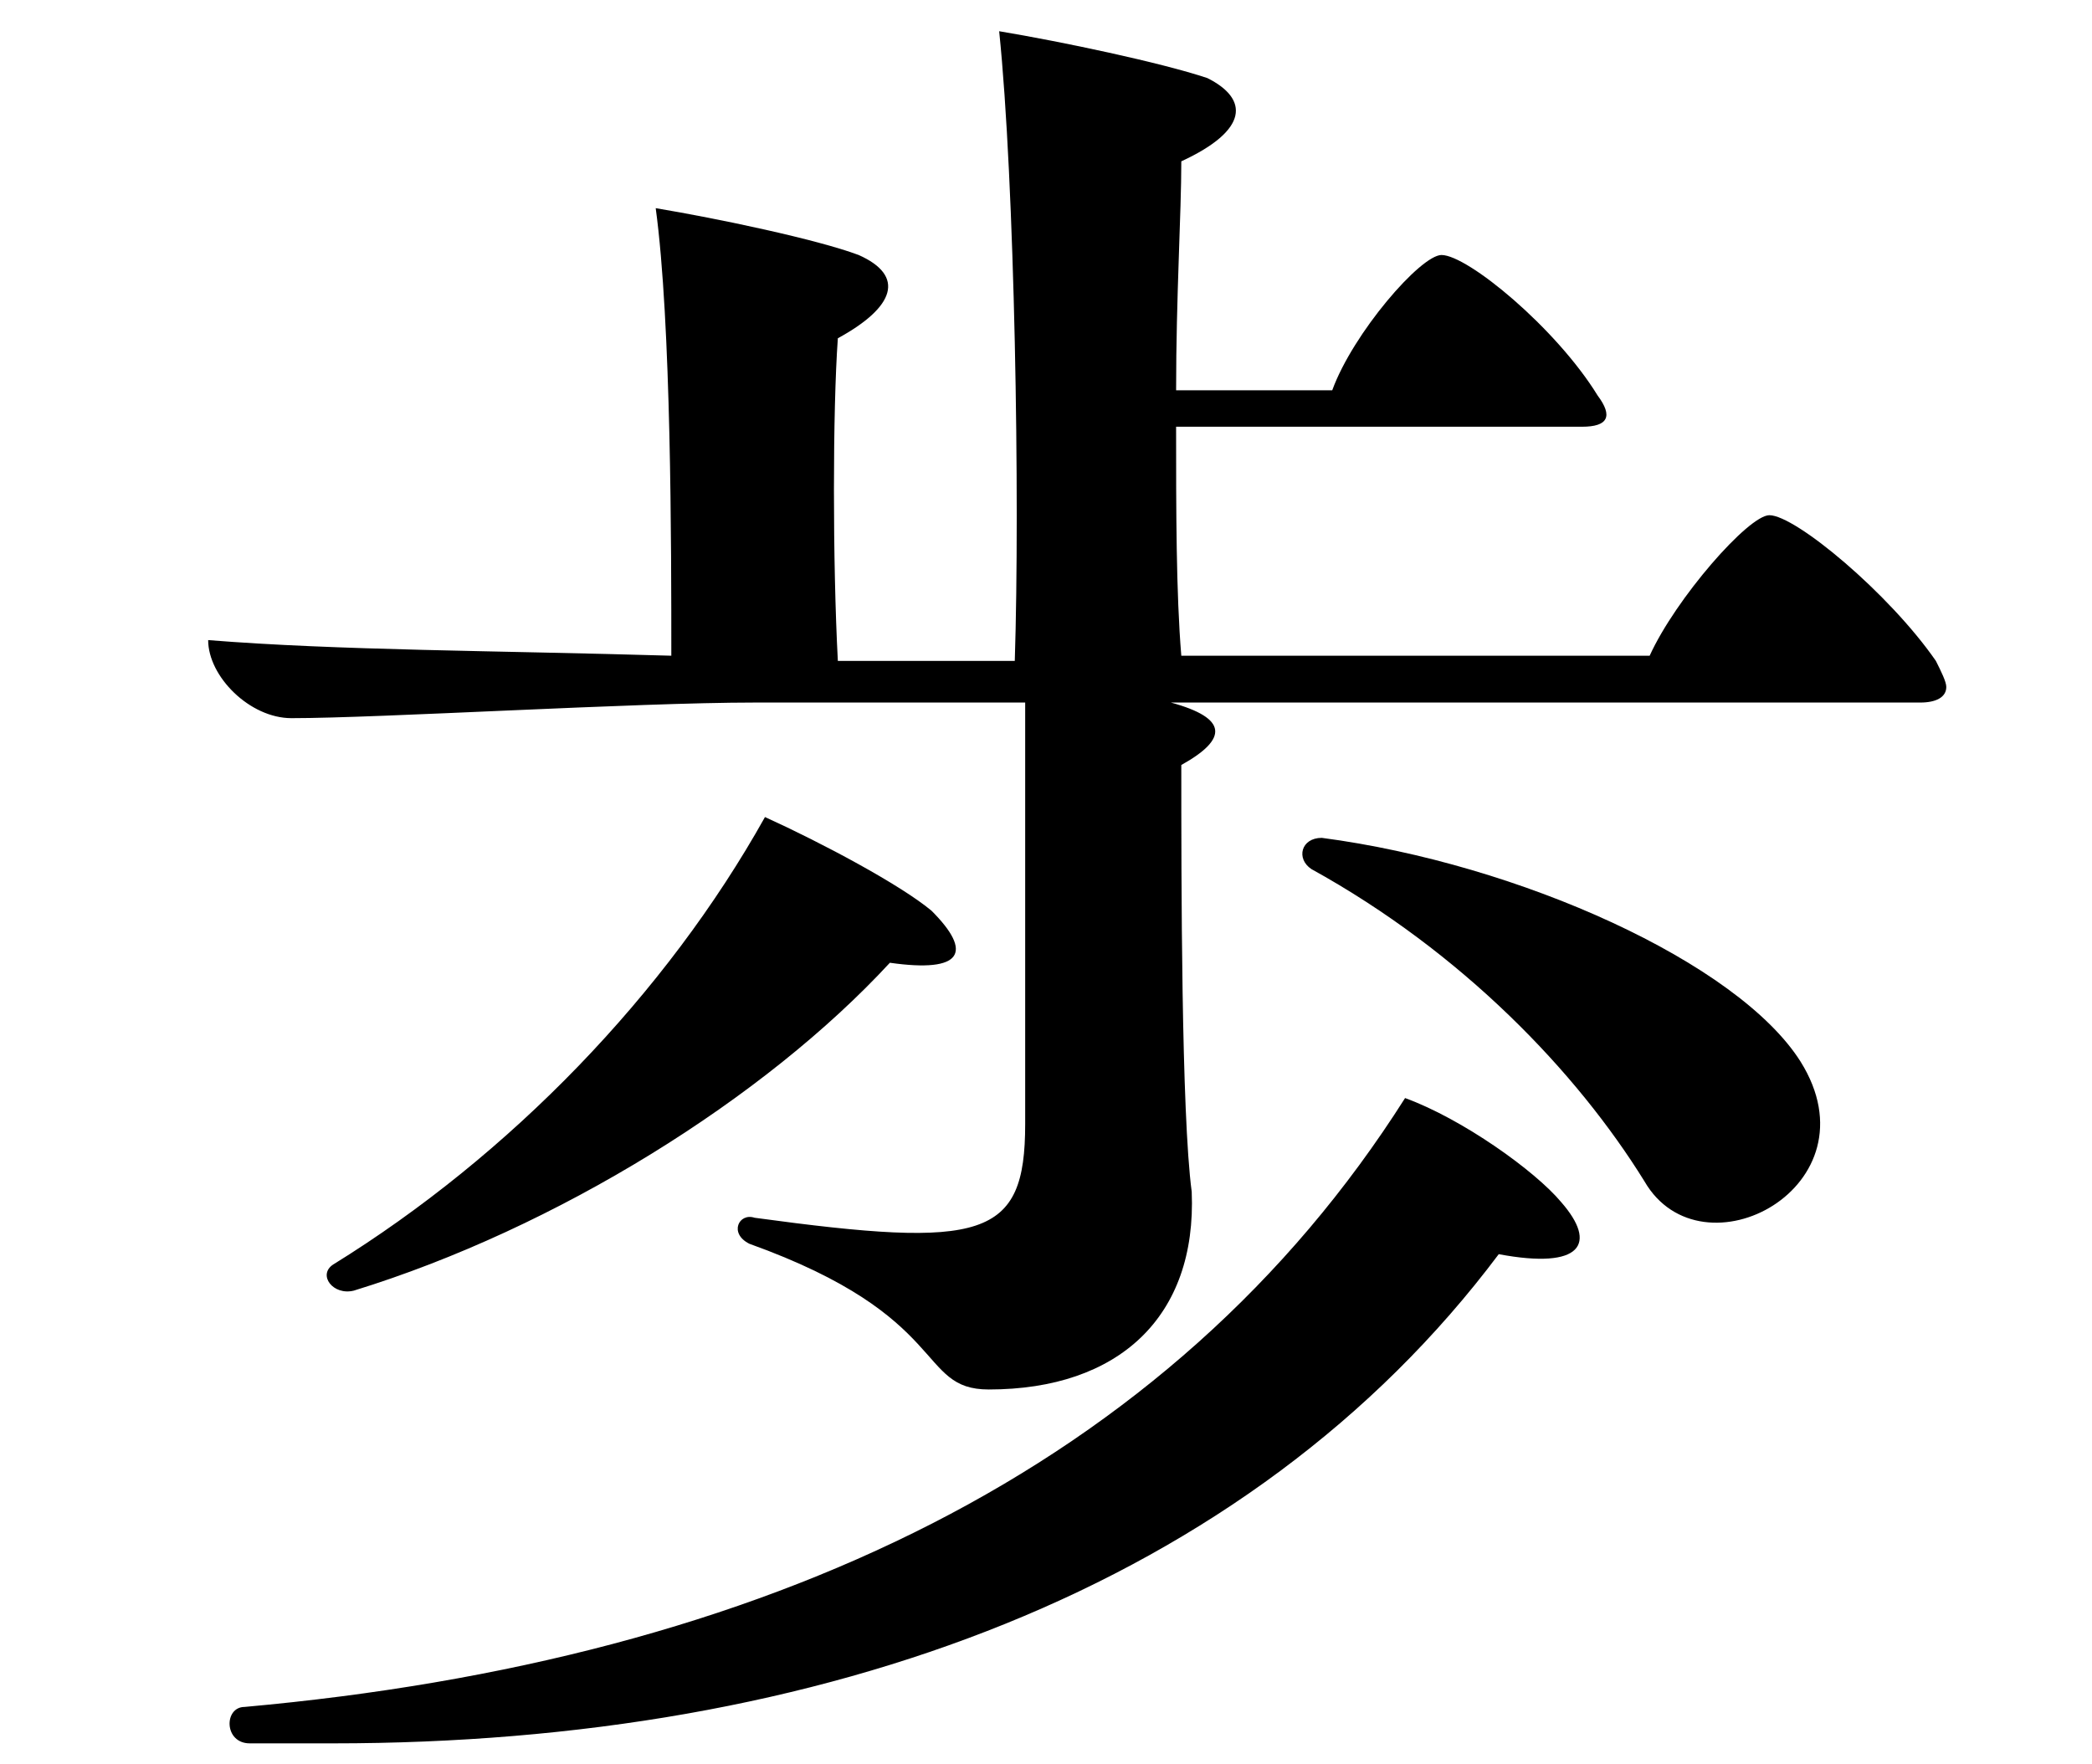 <?xml version="1.0" encoding="utf-8"?>
<!-- Generator: Adobe Illustrator 28.0.0, SVG Export Plug-In . SVG Version: 6.00 Build 0)  -->
<svg version="1.1" id="レイヤー_1" xmlns="http://www.w3.org/2000/svg" xmlns:xlink="http://www.w3.org/1999/xlink" x="0px"
	 y="0px" width="40.2px" height="33.9px" viewBox="0 0 40.2 33.9" style="enable-background:new 0 0 40.2 33.9;"
	 xml:space="preserve">
<path d="M37.4,13.2c0,0.2-0.2,0.3-0.5,0.3H22.5c1.1,0.3,1.1,0.7,0.2,1.2c0,2.2,0,6.7,0.2,8.2c0.1,2.4-1.4,3.8-3.9,3.8
	c-1.4,0-0.7-1.4-4.6-2.8c-0.4-0.2-0.2-0.6,0.1-0.5c4.4,0.6,5.2,0.4,5.2-1.8c0-1.2,0-6.2,0-8.1h-5.2c-2.3,0-7.2,0.3-8.9,0.3
	C4.8,13.8,4,13,4,12.3c2.5,0.2,5.5,0.2,8.9,0.3c0-2.1,0-6.4-0.3-8.6c1.2,0.2,3.1,0.6,3.9,0.9c0.9,0.4,0.7,1-0.4,1.6
	c-0.1,1.4-0.1,4.3,0,6.2h3.4c0.1-3.1,0-9.2-0.3-12.1c1.2,0.2,3.1,0.6,4,0.9c0.8,0.4,0.8,1-0.5,1.6c0,1-0.1,2.6-0.1,4.4h3
	c0.4-1.1,1.7-2.6,2.1-2.6c0.5,0,2.2,1.4,3,2.7C31,8,30.9,8.2,30.4,8.2h-7.8c0,1.6,0,3.2,0.1,4.4h9c0.5-1.1,1.9-2.7,2.3-2.7
	c0.5,0,2.3,1.5,3.2,2.8C37.3,12.9,37.4,13.1,37.4,13.2z M30,23.1c0.7,0.8,0.4,1.3-1.2,1c-4.8,6.4-13,9.4-22.4,9.4
	c-0.6,0-1.1,0-1.6,0c-0.5,0-0.5-0.7-0.1-0.7c10-0.9,17.8-4.6,22.3-11.7C28.1,21.5,29.5,22.5,30,23.1z M6.4,24.3
	c3.4-2.1,6.4-5.2,8.3-8.6c1.1,0.5,2.6,1.3,3.2,1.8c0.8,0.8,0.6,1.2-0.8,1c-2.4,2.6-6.4,5.1-10.3,6.3C6.4,24.9,6.1,24.5,6.4,24.3z
	 M34.6,20.4c1.5,2.4-1.9,4.2-3,2.3c-1.3-2.1-3.5-4.4-6.4-6c-0.3-0.2-0.2-0.6,0.2-0.6C29.2,16.6,33.4,18.5,34.6,20.4z"/>
</svg>
